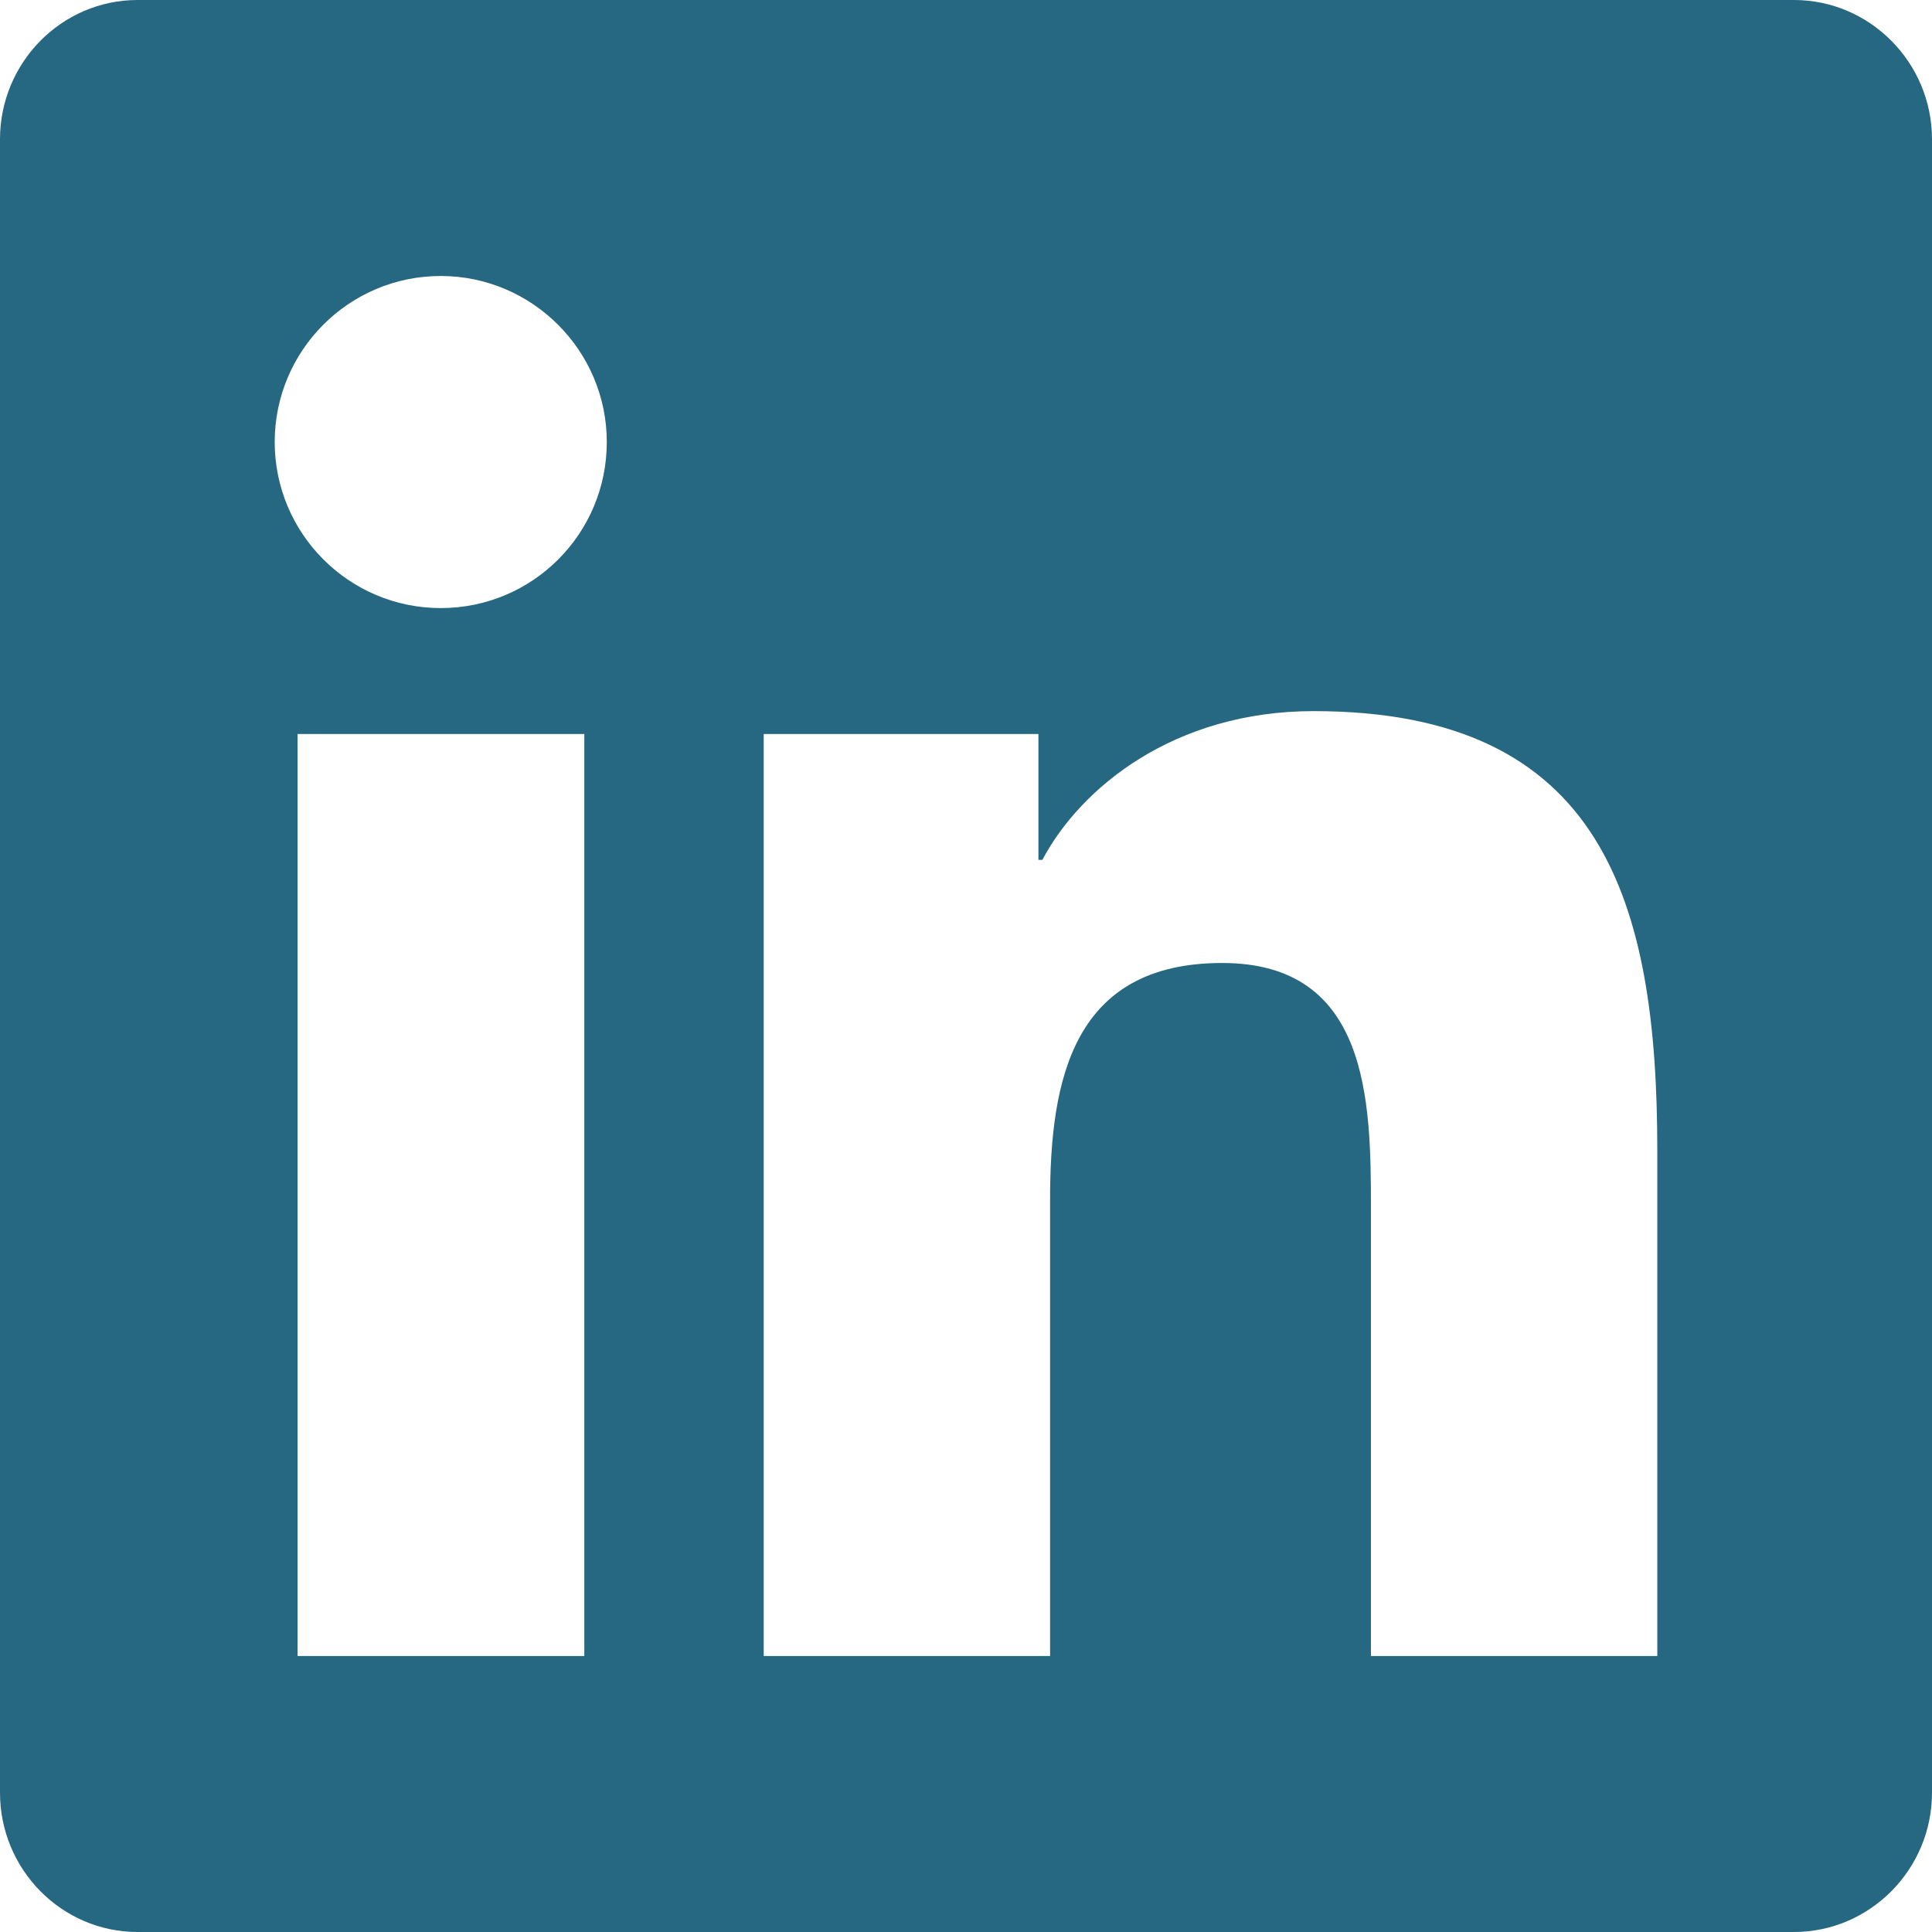 <svg xmlns="http://www.w3.org/2000/svg" width="27" height="27" viewBox="0 0 27 27">
  <path fill="#266782" d="M25.071,0 L1.923,0 C0.862,0 0,0.874 0,1.947 L0,25.053 C0,26.126 0.862,27 1.923,27 L25.071,27 C26.132,27 27,26.126 27,25.053 L27,1.947 C27,0.874 26.132,0 25.071,0 Z M8.16,23.143 L4.158,23.143 L4.158,10.258 L8.166,10.258 L8.166,23.143 L8.16,23.143 Z M6.159,8.498 C4.876,8.498 3.839,7.455 3.839,6.177 C3.839,4.9 4.876,3.857 6.159,3.857 C7.437,3.857 8.48,4.9 8.48,6.177 C8.48,7.461 7.443,8.498 6.159,8.498 L6.159,8.498 Z M23.161,23.143 L19.159,23.143 L19.159,16.875 C19.159,15.38 19.129,13.458 17.08,13.458 C14.995,13.458 14.675,15.085 14.675,16.767 L14.675,23.143 L10.673,23.143 L10.673,10.258 L14.512,10.258 L14.512,12.017 L14.567,12.017 C15.103,11.005 16.411,9.938 18.358,9.938 C22.408,9.938 23.161,12.608 23.161,16.079 L23.161,23.143 L23.161,23.143 Z"/>
</svg>

